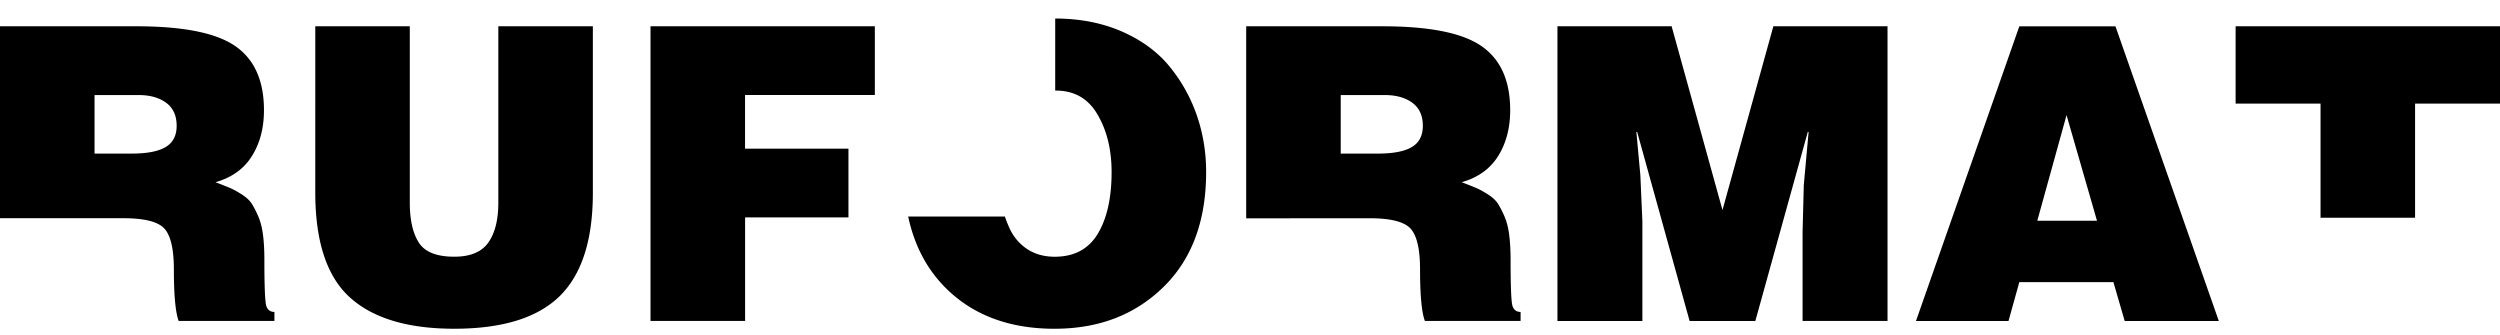 <svg width="97" height="13" fill="none" xmlns="http://www.w3.org/2000/svg"><path d="M93.705 4.02v4.427h-3.668V4.02h-3.295V1.02H97v3h-3.295zM82 10.946H78.35l-.42 1.508h-3.59l4.01-11.433h3.73l4.01 11.433h-3.652L82 10.945zm-1.818-6.48l-1.135 4.098h2.316l-1.181-4.097zM69.941 8.96l.046-1.778.187-2.064h-.031l-2.036 7.336h-2.55l-2.035-7.336h-.031l.155 1.683.078 1.778v3.875h-3.295V1.02h4.43l1.973 7.13 1.974-7.13h4.43v11.433H69.94V8.959zm-14.843 1.493c0-.783-.122-1.31-.365-1.58-.244-.27-.775-.405-1.593-.405l-4.788.003V1.02h5.285c1.823 0 3.105.256 3.846.77.741.513 1.112 1.342 1.112 2.485 0 .688-.156 1.281-.466 1.778-.311.498-.783.837-1.415 1.017.249.095.436.17.56.222.124.053.274.135.45.246.177.111.306.23.39.357.082.127.168.292.256.493s.15.442.186.722c.036.28.055.612.055.993 0 1.037.025 1.63.077 1.778.052.148.156.222.311.222v.35h-3.714c-.125-.339-.187-1.006-.187-2zm-.296-6.463c-.27-.2-.627-.302-1.072-.302h-1.71v2.271h1.445c.591 0 1.029-.084 1.314-.254.285-.169.427-.444.427-.825 0-.392-.134-.689-.404-.89zm-13.879 8.766c-1.782 0-3.204-.54-4.266-1.62-.712-.724-1.185-1.636-1.42-2.736h3.752c.052.152.11.301.178.45.155.339.383.608.683.81.3.2.658.301 1.073.301.756 0 1.313-.296 1.67-.889.358-.593.537-1.392.537-2.398 0-.879-.187-1.63-.56-2.255-.364-.61-.907-.911-1.628-.905V.718c.956.003 1.815.169 2.577.5.766.334 1.383.784 1.849 1.35a6.14 6.14 0 0 1 1.065 1.898c.243.698.365 1.434.365 2.207 0 1.895-.552 3.382-1.655 4.462-1.104 1.08-2.51 1.62-4.22 1.62zM28.91 5.768h4.01v2.667h-4.01v4.018H25.24V1.02h8.704v2.667h-5.036v2.08zm-11.284 6.987c-1.803 0-3.152-.405-4.049-1.215-.896-.81-1.344-2.167-1.344-4.073V1.02H15.9v6.844c0 .666.117 1.183.35 1.548.233.365.691.548 1.375.548.622 0 1.062-.183 1.321-.548.259-.365.389-.881.389-1.548V1.02h3.668v6.463c0 1.831-.43 3.167-1.29 4.01-.86.84-2.223 1.262-4.088 1.262zm-10.88-2.303c0-.783-.122-1.31-.365-1.58s-.774-.405-1.593-.405L0 8.465V1.02h5.284c1.824 0 3.106.256 3.847.77.74.513 1.111 1.342 1.111 2.485 0 .688-.155 1.281-.466 1.778-.31.498-.782.837-1.414 1.017.249.095.435.17.56.222.124.053.274.135.45.246.176.111.306.23.39.357.082.127.168.292.256.493.087.201.15.442.186.722.037.28.054.612.054.993 0 1.037.026 1.63.078 1.778.052.148.156.222.311.222v.35H6.932c-.124-.339-.186-1.006-.186-2zM6.45 3.99c-.27-.2-.627-.302-1.072-.302h-1.71v2.271h1.446c.59 0 1.028-.084 1.313-.254.285-.169.427-.444.427-.825 0-.392-.134-.689-.404-.89z" fill="#000"/></svg>